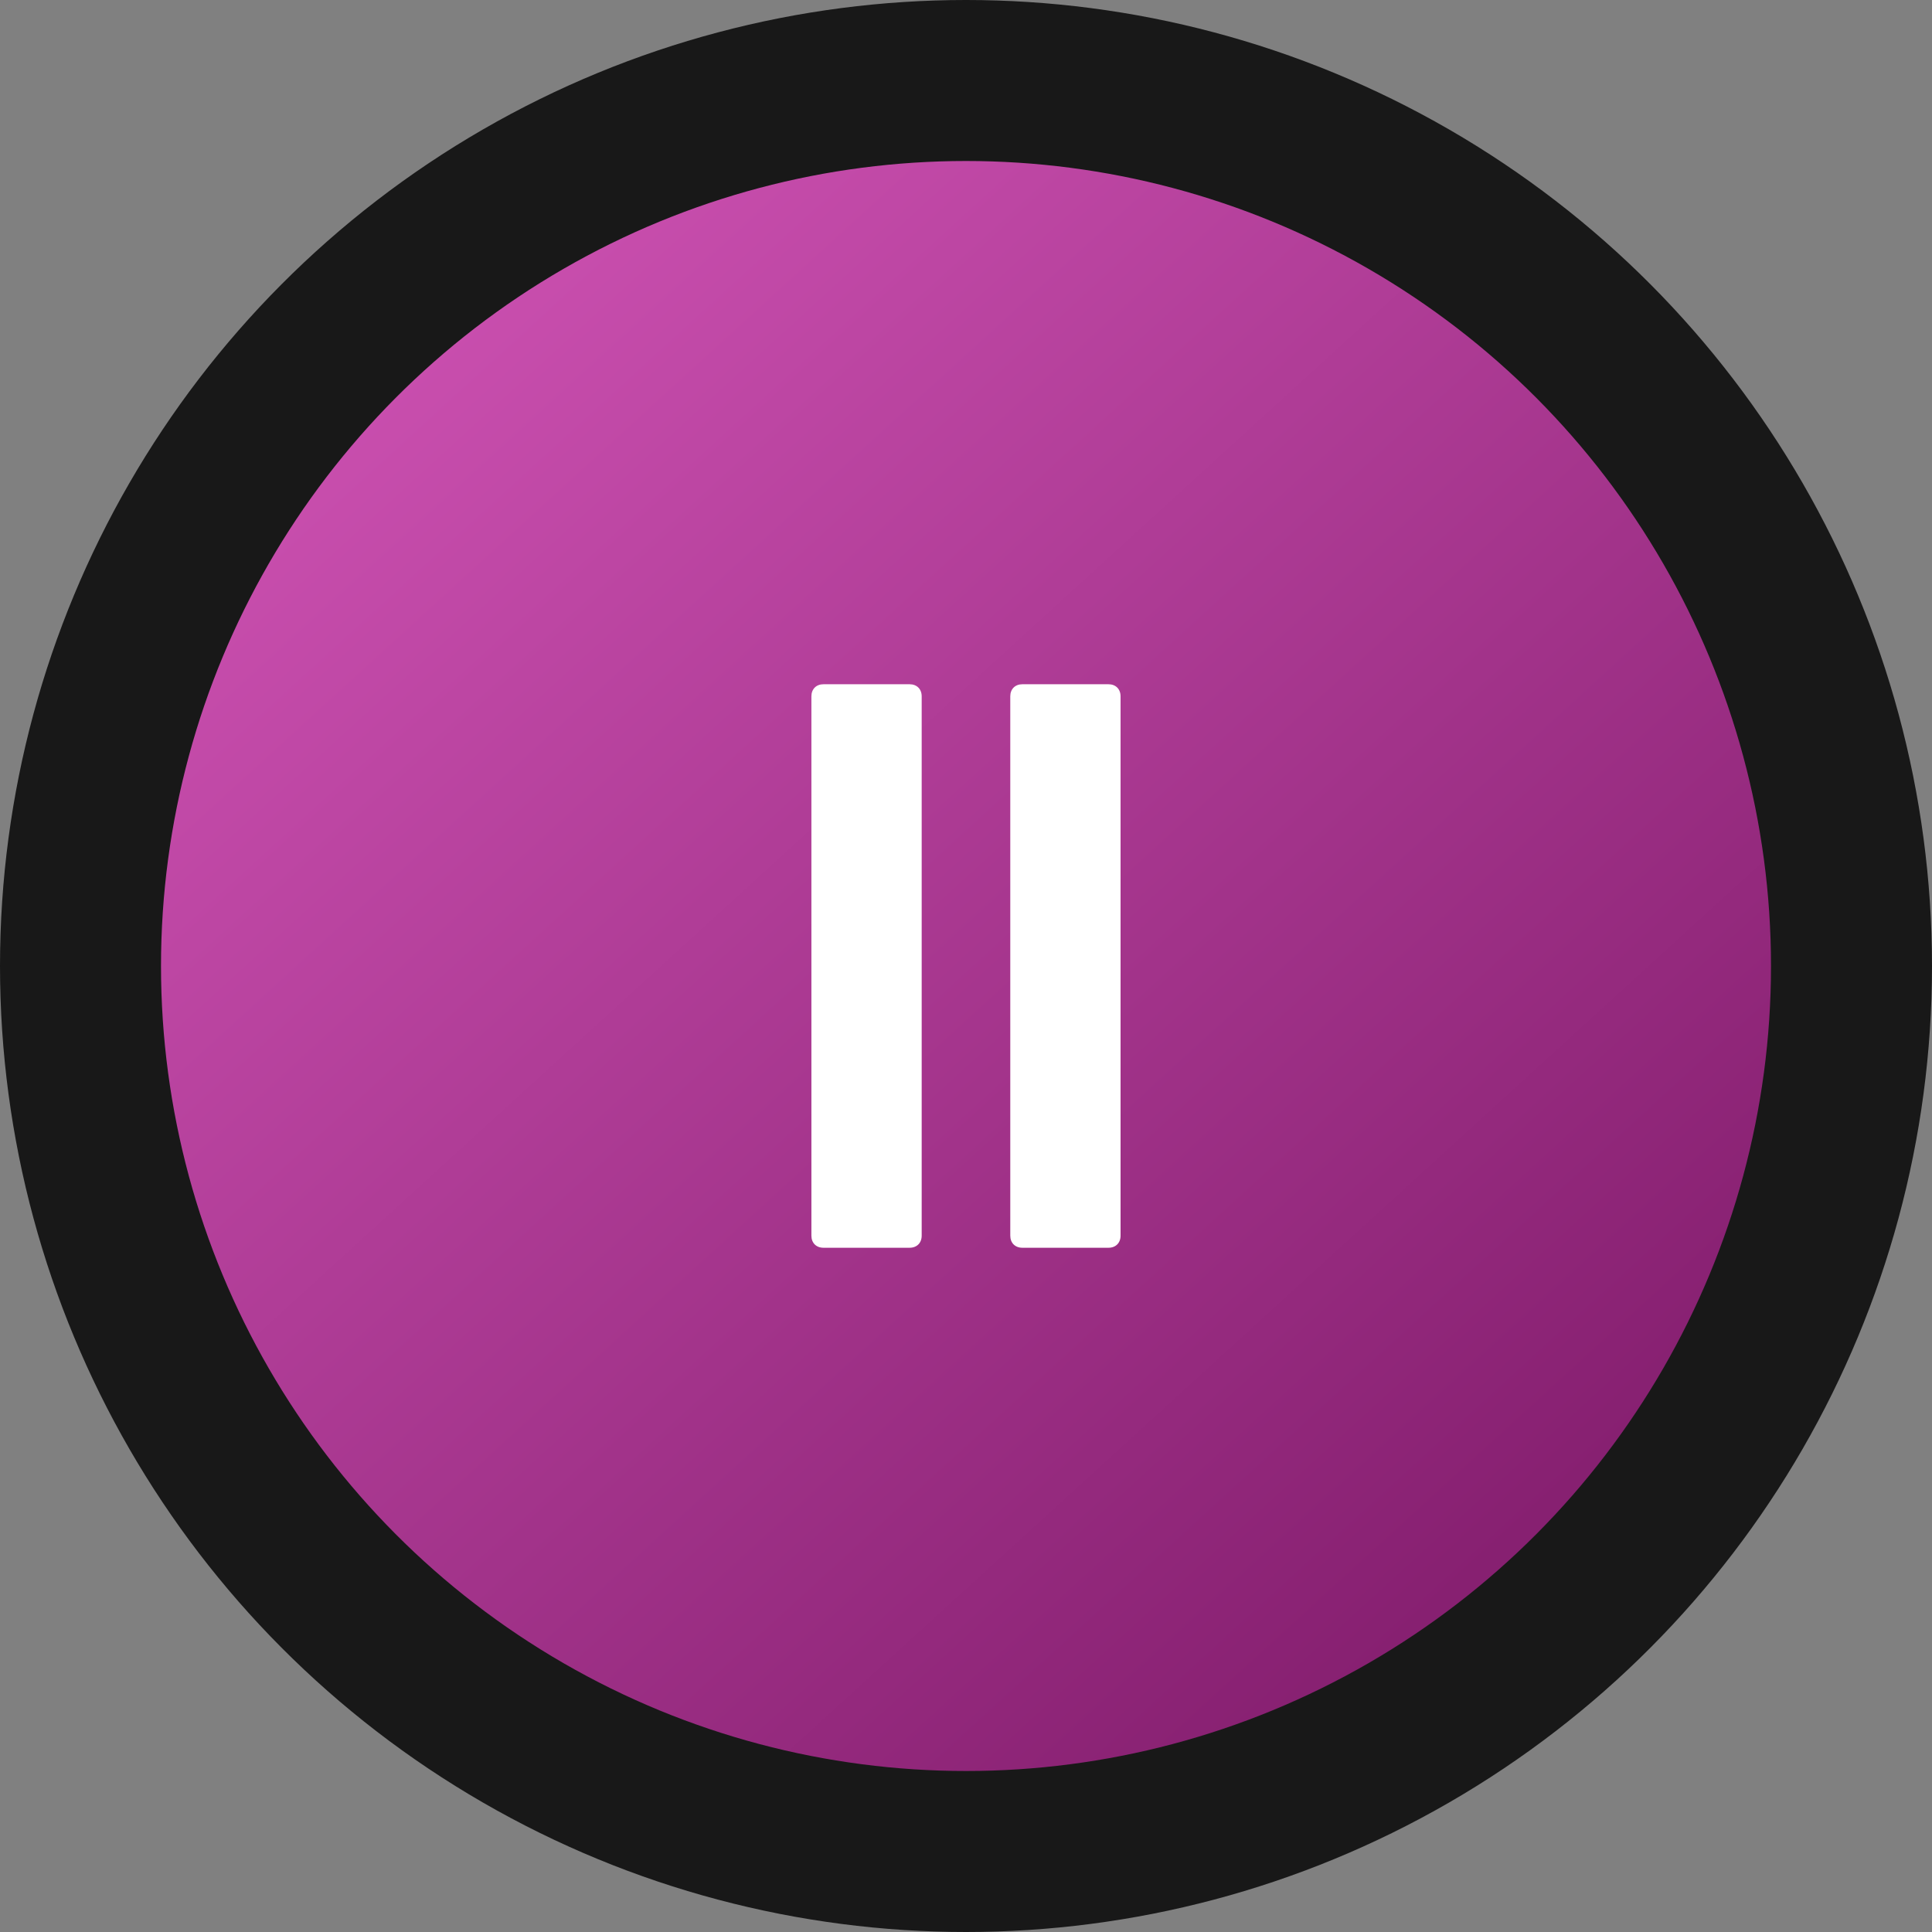 <?xml version="1.0" encoding="UTF-8"?> <svg xmlns="http://www.w3.org/2000/svg" width="48" height="48" viewBox="0 0 48 48" fill="none"><rect x="0" y="0" width="48" height="48" fill="#808080" stroke="none"/><circle cx="24" cy="24" r="22" fill="#D9D9D9"></circle><circle cx="24" cy="24" r="22" fill="url(#paint0_linear_333_936)"></circle><circle cx="24" cy="24" r="22" fill="url(#paint1_linear_333_936)"></circle><circle cx="24" cy="24" r="22" stroke="#181818" stroke-width="4"></circle><g style="mix-blend-mode:overlay"><path d="M20.159 17.3C20.159 17.12 20.279 17 20.459 17H22.599C22.779 17 22.899 17.12 22.899 17.3V30.7C22.899 30.88 22.779 31 22.599 31H20.459C20.279 31 20.159 30.88 20.159 30.7V17.3ZM25.1 17.3C25.1 17.12 25.22 17 25.4 17H27.54C27.72 17 27.84 17.12 27.84 17.3V30.7C27.84 30.88 27.72 31 27.54 31H25.4C25.22 31 25.1 30.88 25.1 30.7V17.3Z" fill="white"></path></g><defs><linearGradient id="paint0_linear_333_936" x1="24.063" y1="-22.25" x2="62.267" y2="2.361" gradientUnits="userSpaceOnUse"><stop stop-color="#F7CA6B"></stop><stop offset="1" stop-color="#DE9F18"></stop></linearGradient><linearGradient id="paint1_linear_333_936" x1="-6.82" y1="-10.754" x2="37.77" y2="38.098" gradientUnits="userSpaceOnUse"><stop stop-color="#F36CD5"></stop><stop offset="1" stop-color="#872071"></stop></linearGradient></defs></svg> 